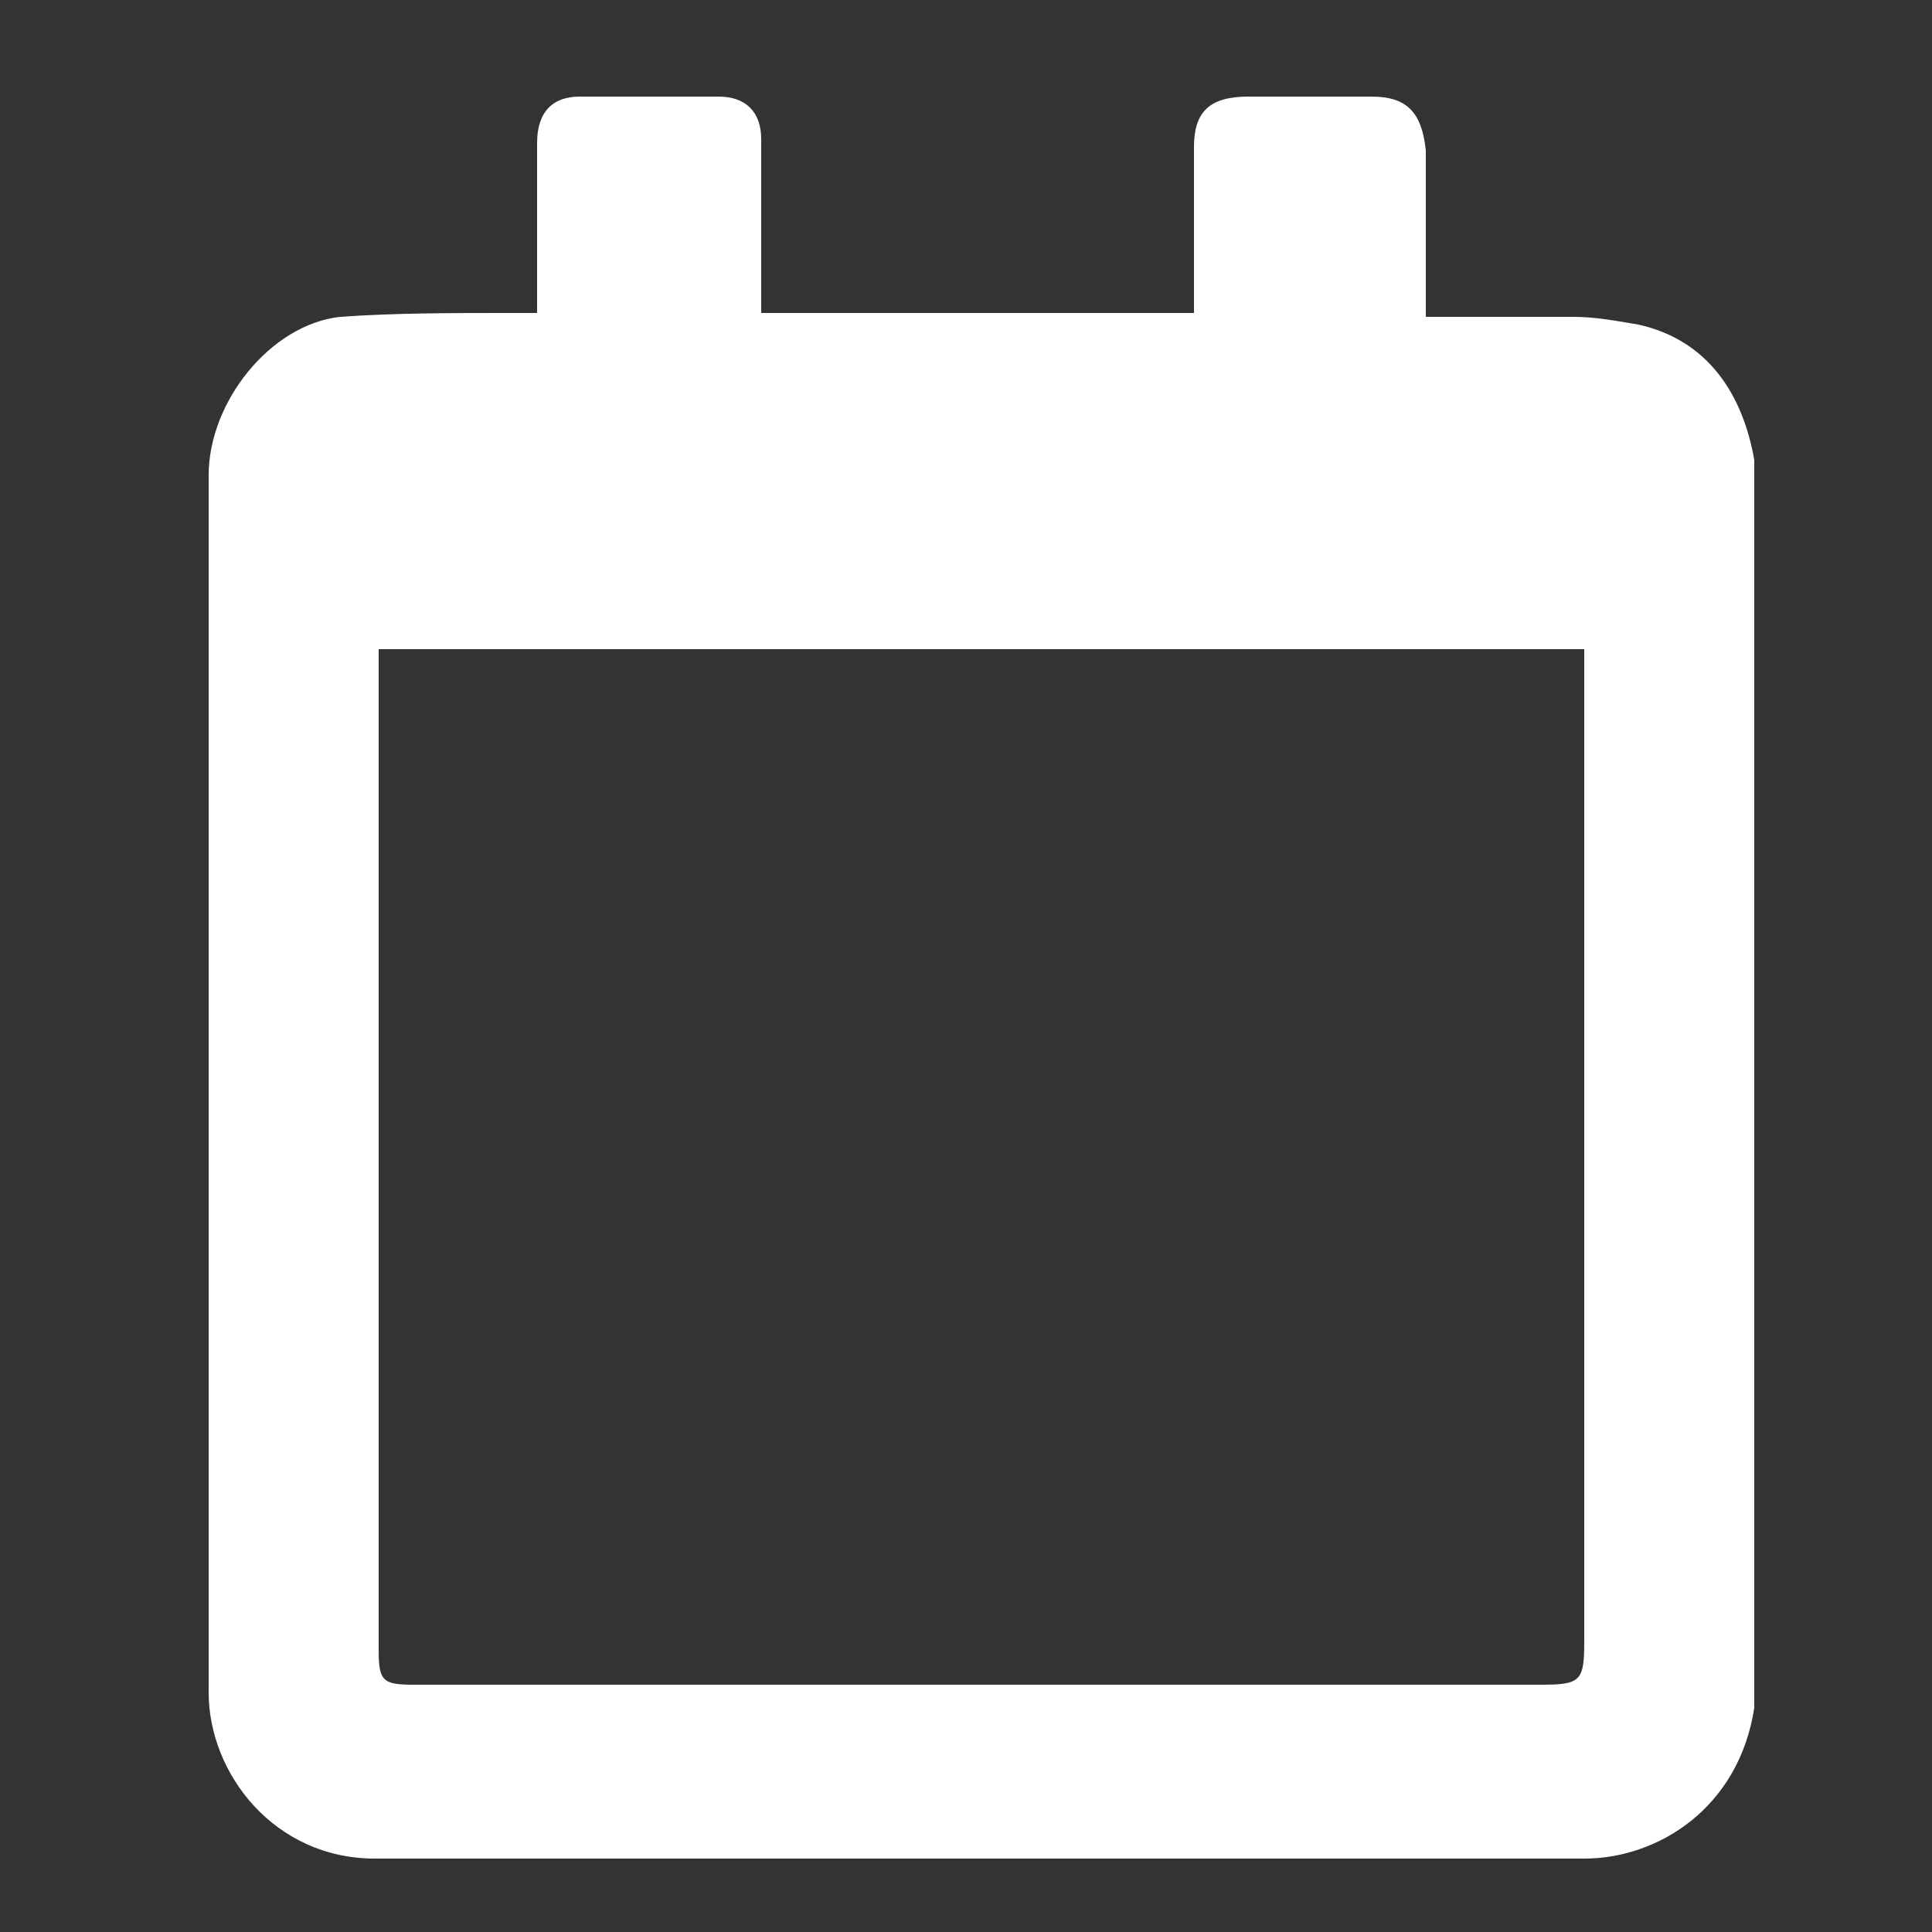 <?xml version="1.0" encoding="utf-8"?>
<!-- Generator: Adobe Illustrator 24.2.3, SVG Export Plug-In . SVG Version: 6.00 Build 0)  -->
<svg version="1.1" id="Livello_1" xmlns="http://www.w3.org/2000/svg" xmlns:xlink="http://www.w3.org/1999/xlink" x="0px" y="0px"
	 viewBox="0 0 50 50" style="enable-background:new 0 0 50 50;" xml:space="preserve">
<rect x="0" y="0" width="50" height="50" fill="#333333" stroke="none"/>
<style type="text/css">
	.st0{fill:#FFFFFF;}
</style>
<path class="st0" d="M45.4,11.9c0,10.8,0,21.5,0,32.3c-0.4,2.6-2.5,3.9-4.4,3.9c-10.4,0-20.9,0-31.3,0c-2.6,0-4.3-2.2-4.3-4.3
	c0-10.5,0-21,0-31.5c0-1.9,1.6-3.9,3.4-4.1c1.4-0.1,2.9-0.1,4.3-0.1c0.3,0,0.5,0,0.8,0c0-0.3,0-0.6,0-0.8c0-1.2,0-2.4,0-3.6
	c0-0.8,0.4-1.2,1.1-1.2c1.2,0,2.4,0,3.6,0c0.7,0,1.1,0.4,1.1,1.1c0,1.3,0,2.5,0,3.8c0,0.2,0,0.5,0,0.7c3.8,0,7.5,0,11.2,0
	c0-1.5,0-2.9,0-4.3c0-0.9,0.4-1.3,1.4-1.3c1.1,0,2.1,0,3.2,0c0.9,0,1.3,0.4,1.4,1.4c0,0.6,0,1.2,0,1.8c0,0.8,0,1.6,0,2.5
	c1.3,0,2.6,0,3.8,0c0.6,0,1.1,0.1,1.7,0.2C44.2,8.8,45.1,10.2,45.4,11.9z M41,16.8c-10.5,0-20.8,0-31.2,0c0,0.2,0,0.4,0,0.5
	c0,8.5,0,17,0,25.4c0,0.8,0.1,0.9,0.9,0.9c9.7,0,19.4,0,29.2,0c1,0,1.1-0.1,1.1-1.1c0-8.4,0-16.7,0-25.1C41,17.2,41,17,41,16.8z"/>
</svg>
